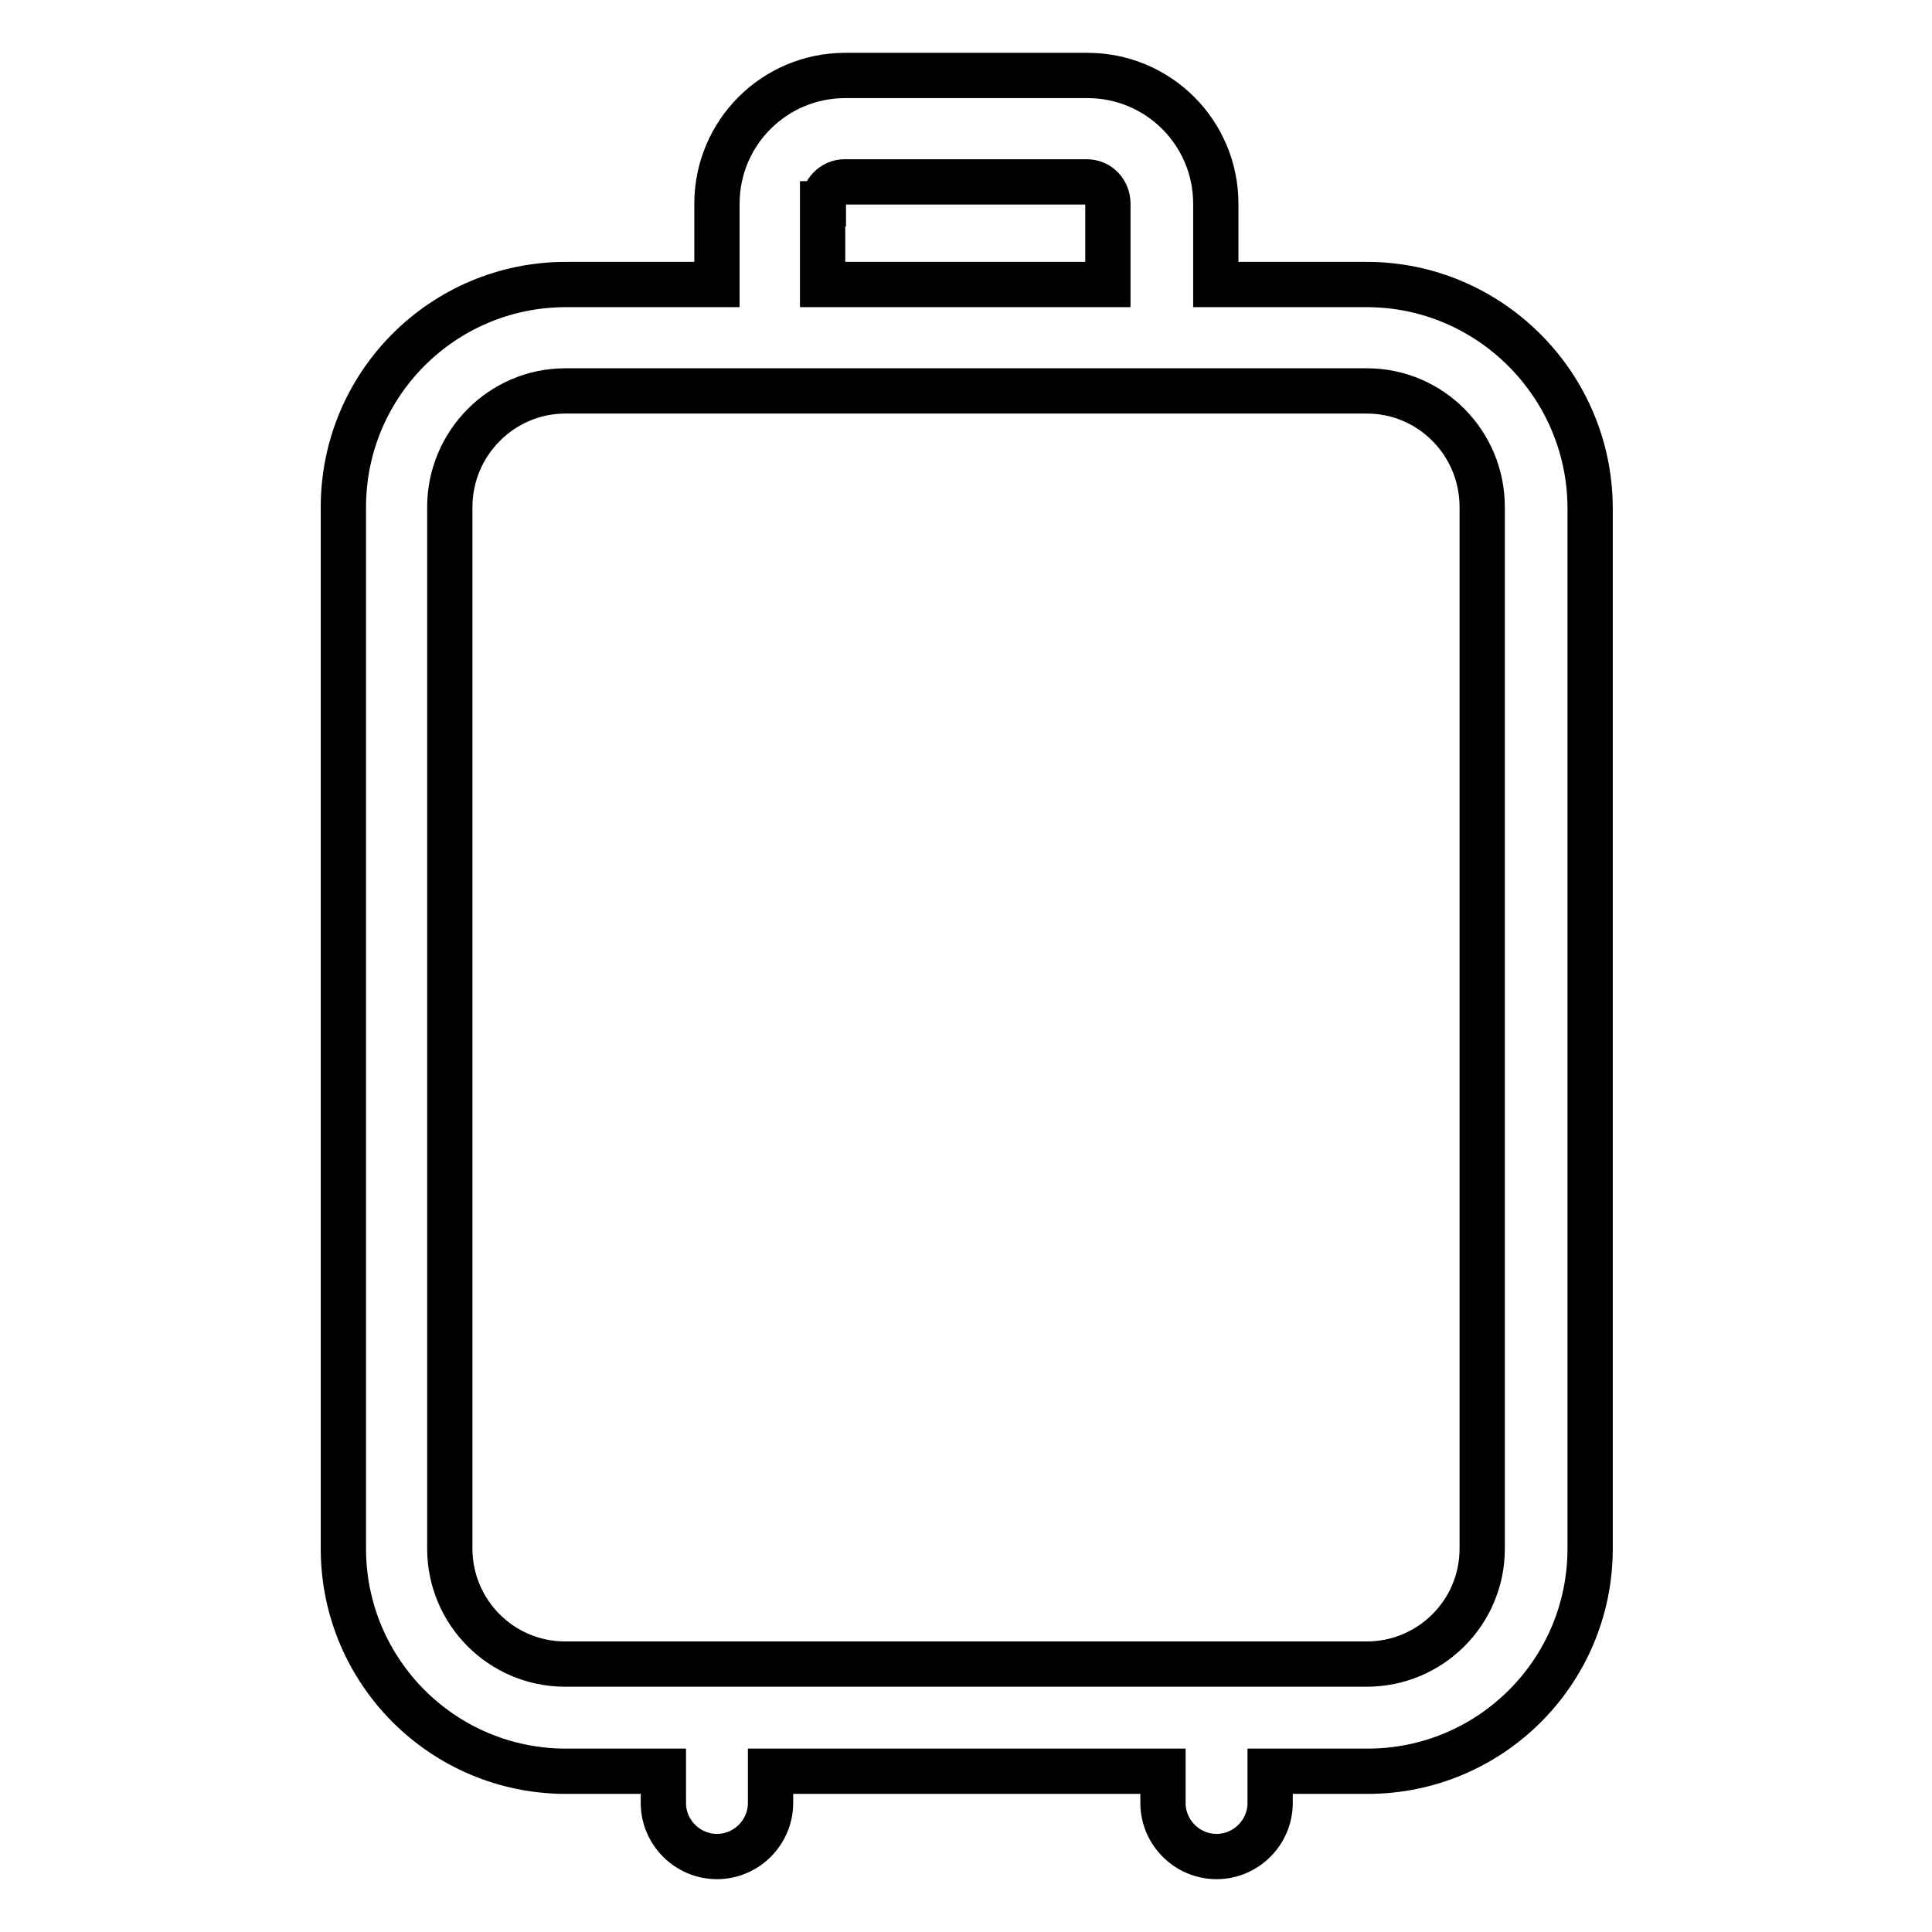 <?xml version="1.0" encoding="utf-8"?>
<!-- Svg Vector Icons : http://www.onlinewebfonts.com/icon -->
<!DOCTYPE svg PUBLIC "-//W3C//DTD SVG 1.1//EN" "http://www.w3.org/Graphics/SVG/1.1/DTD/svg11.dtd">
<svg version="1.1" xmlns="http://www.w3.org/2000/svg" xmlns:xlink="http://www.w3.org/1999/xlink" x="0px" y="0px" viewBox="0 0 256 256" enable-background="new 0 0 256 256" xml:space="preserve">
<g> <path stroke-width="6" fill-opacity="0" stroke="#000000"  d="M181.1,37.7h-20V27c0-9.4-7.6-17-17-17h-32.1c-9.4,0-17,7.6-17,17v10.7h-20c-16.3,0-29.5,13.2-29.5,29.5 v138c0,16.3,13.2,29.5,29.5,29.5h12.9v4.2c0,3.9,3.2,7.1,7.1,7.1c3.9,0,7.1-3.2,7.1-7.1l0,0v-4.2h52v4.2c0,3.9,3.2,7.1,7.1,7.1 c0,0,0,0,0,0c3.9,0,7.1-3.2,7.1-7.1c0,0,0,0,0,0v-4.2h12.9c16.3,0,29.5-13.2,29.5-29.5v-138C210.6,50.9,197.3,37.7,181.1,37.7z  M109.1,27c0-1.6,1.3-2.9,2.8-2.9h32.1c1.6,0,2.8,1.3,2.8,2.9v10.7h-37.8V27z M196.4,205.2c0,8.5-6.9,15.3-15.3,15.3H74.9 c-8.5,0-15.3-6.9-15.3-15.3v-138c0-8.5,6.9-15.4,15.3-15.4h106.2c8.5,0,15.3,6.9,15.3,15.4V205.2z"/></g>
</svg>